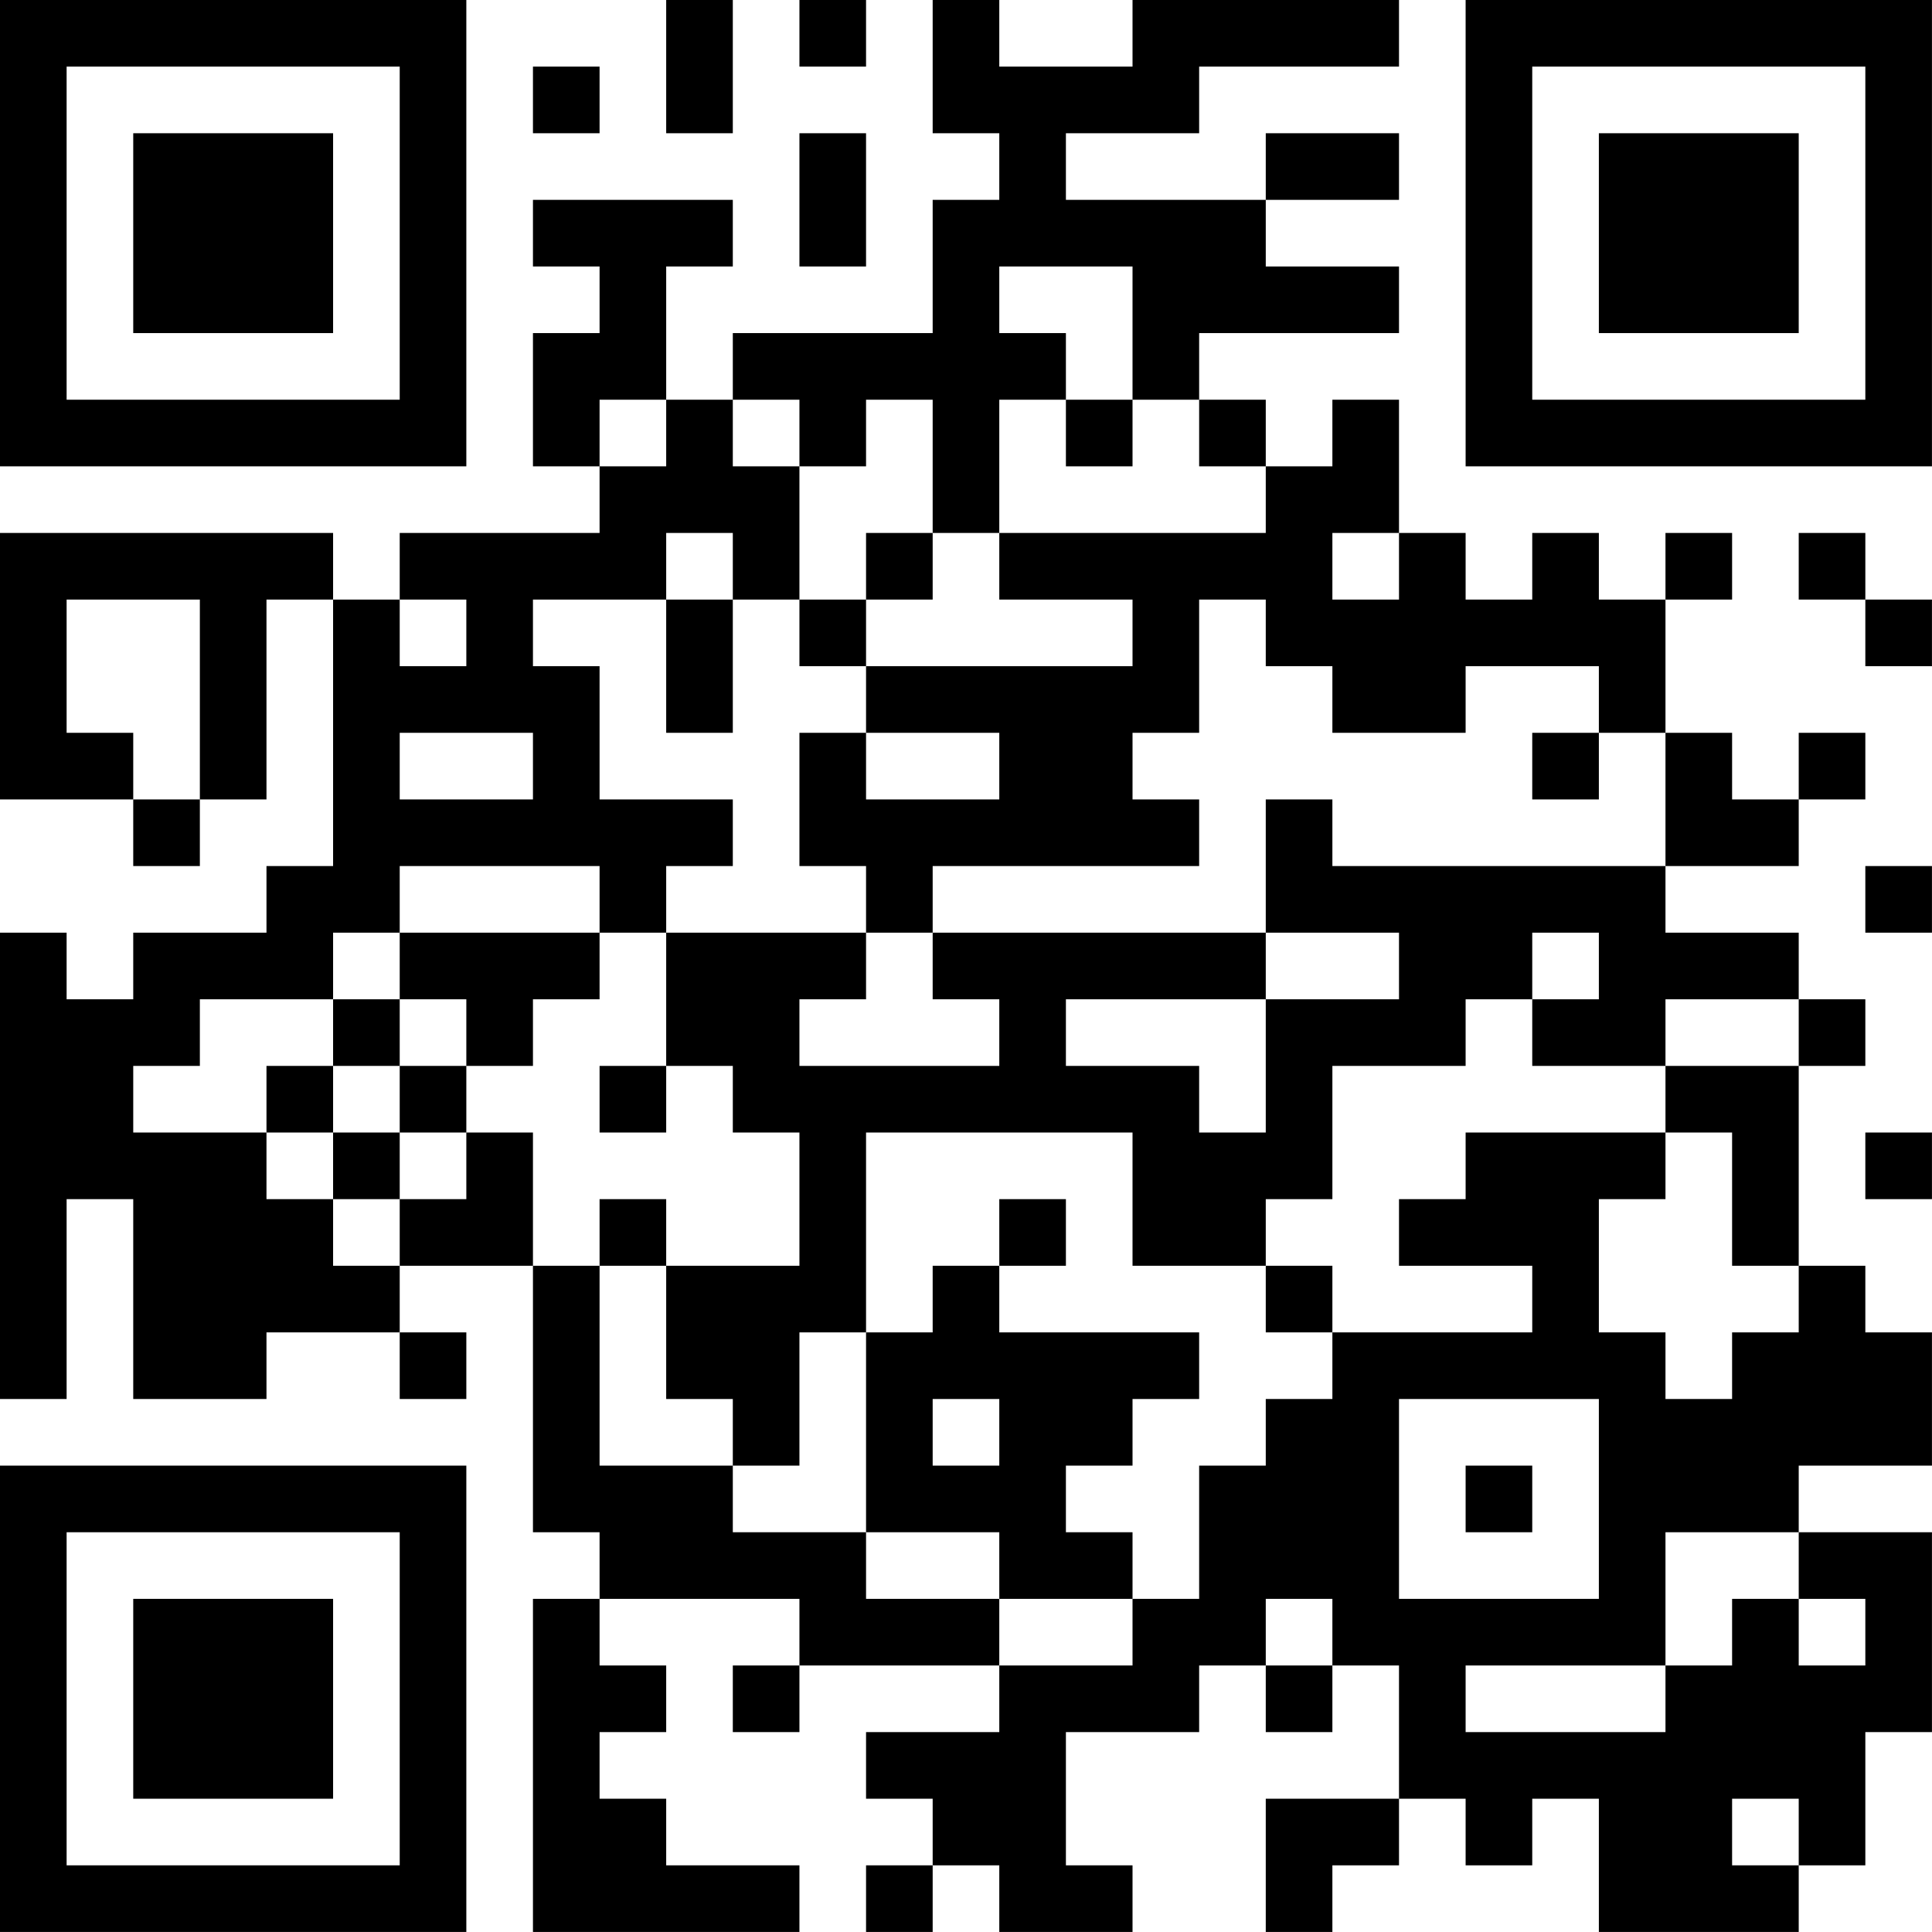 <?xml version="1.0" encoding="UTF-8"?>
<svg xmlns="http://www.w3.org/2000/svg" version="1.1" width="500" height="500" viewBox="0 0 500 500"><rect x="0" y="0" width="500" height="500" fill="#ffffff"/><g transform="scale(17.241)"><g transform="translate(0,0)"><path fill-rule="evenodd" d="M10 0L10 2L11 2L11 0ZM12 0L12 1L13 1L13 0ZM14 0L14 2L15 2L15 3L14 3L14 5L11 5L11 6L10 6L10 4L11 4L11 3L8 3L8 4L9 4L9 5L8 5L8 7L9 7L9 8L6 8L6 9L5 9L5 8L0 8L0 12L2 12L2 13L3 13L3 12L4 12L4 9L5 9L5 13L4 13L4 14L2 14L2 15L1 15L1 14L0 14L0 21L1 21L1 18L2 18L2 21L4 21L4 20L6 20L6 21L7 21L7 20L6 20L6 19L8 19L8 23L9 23L9 24L8 24L8 29L12 29L12 28L10 28L10 27L9 27L9 26L10 26L10 25L9 25L9 24L12 24L12 25L11 25L11 26L12 26L12 25L15 25L15 26L13 26L13 27L14 27L14 28L13 28L13 29L14 29L14 28L15 28L15 29L17 29L17 28L16 28L16 26L18 26L18 25L19 25L19 26L20 26L20 25L21 25L21 27L19 27L19 29L20 29L20 28L21 28L21 27L22 27L22 28L23 28L23 27L24 27L24 29L27 29L27 28L28 28L28 26L29 26L29 23L27 23L27 22L29 22L29 20L28 20L28 19L27 19L27 16L28 16L28 15L27 15L27 14L25 14L25 13L27 13L27 12L28 12L28 11L27 11L27 12L26 12L26 11L25 11L25 9L26 9L26 8L25 8L25 9L24 9L24 8L23 8L23 9L22 9L22 8L21 8L21 6L20 6L20 7L19 7L19 6L18 6L18 5L21 5L21 4L19 4L19 3L21 3L21 2L19 2L19 3L16 3L16 2L18 2L18 1L21 1L21 0L17 0L17 1L15 1L15 0ZM8 1L8 2L9 2L9 1ZM12 2L12 4L13 4L13 2ZM15 4L15 5L16 5L16 6L15 6L15 8L14 8L14 6L13 6L13 7L12 7L12 6L11 6L11 7L12 7L12 9L11 9L11 8L10 8L10 9L8 9L8 10L9 10L9 12L11 12L11 13L10 13L10 14L9 14L9 13L6 13L6 14L5 14L5 15L3 15L3 16L2 16L2 17L4 17L4 18L5 18L5 19L6 19L6 18L7 18L7 17L8 17L8 19L9 19L9 22L11 22L11 23L13 23L13 24L15 24L15 25L17 25L17 24L18 24L18 22L19 22L19 21L20 21L20 20L23 20L23 19L21 19L21 18L22 18L22 17L25 17L25 18L24 18L24 20L25 20L25 21L26 21L26 20L27 20L27 19L26 19L26 17L25 17L25 16L27 16L27 15L25 15L25 16L23 16L23 15L24 15L24 14L23 14L23 15L22 15L22 16L20 16L20 18L19 18L19 19L17 19L17 17L13 17L13 20L12 20L12 22L11 22L11 21L10 21L10 19L12 19L12 17L11 17L11 16L10 16L10 14L13 14L13 15L12 15L12 16L15 16L15 15L14 15L14 14L19 14L19 15L16 15L16 16L18 16L18 17L19 17L19 15L21 15L21 14L19 14L19 12L20 12L20 13L25 13L25 11L24 11L24 10L22 10L22 11L20 11L20 10L19 10L19 9L18 9L18 11L17 11L17 12L18 12L18 13L14 13L14 14L13 14L13 13L12 13L12 11L13 11L13 12L15 12L15 11L13 11L13 10L17 10L17 9L15 9L15 8L19 8L19 7L18 7L18 6L17 6L17 4ZM9 6L9 7L10 7L10 6ZM16 6L16 7L17 7L17 6ZM13 8L13 9L12 9L12 10L13 10L13 9L14 9L14 8ZM20 8L20 9L21 9L21 8ZM27 8L27 9L28 9L28 10L29 10L29 9L28 9L28 8ZM1 9L1 11L2 11L2 12L3 12L3 9ZM6 9L6 10L7 10L7 9ZM10 9L10 11L11 11L11 9ZM6 11L6 12L8 12L8 11ZM23 11L23 12L24 12L24 11ZM28 13L28 14L29 14L29 13ZM6 14L6 15L5 15L5 16L4 16L4 17L5 17L5 18L6 18L6 17L7 17L7 16L8 16L8 15L9 15L9 14ZM6 15L6 16L5 16L5 17L6 17L6 16L7 16L7 15ZM9 16L9 17L10 17L10 16ZM28 17L28 18L29 18L29 17ZM9 18L9 19L10 19L10 18ZM15 18L15 19L14 19L14 20L13 20L13 23L15 23L15 24L17 24L17 23L16 23L16 22L17 22L17 21L18 21L18 20L15 20L15 19L16 19L16 18ZM19 19L19 20L20 20L20 19ZM14 21L14 22L15 22L15 21ZM21 21L21 24L24 24L24 21ZM22 22L22 23L23 23L23 22ZM25 23L25 25L22 25L22 26L25 26L25 25L26 25L26 24L27 24L27 25L28 25L28 24L27 24L27 23ZM19 24L19 25L20 25L20 24ZM26 27L26 28L27 28L27 27ZM0 0L0 7L7 7L7 0ZM1 1L1 6L6 6L6 1ZM2 2L2 5L5 5L5 2ZM22 0L22 7L29 7L29 0ZM23 1L23 6L28 6L28 1ZM24 2L24 5L27 5L27 2ZM0 22L0 29L7 29L7 22ZM1 23L1 28L6 28L6 23ZM2 24L2 27L5 27L5 24Z" fill="#000000"/></g></g></svg>
